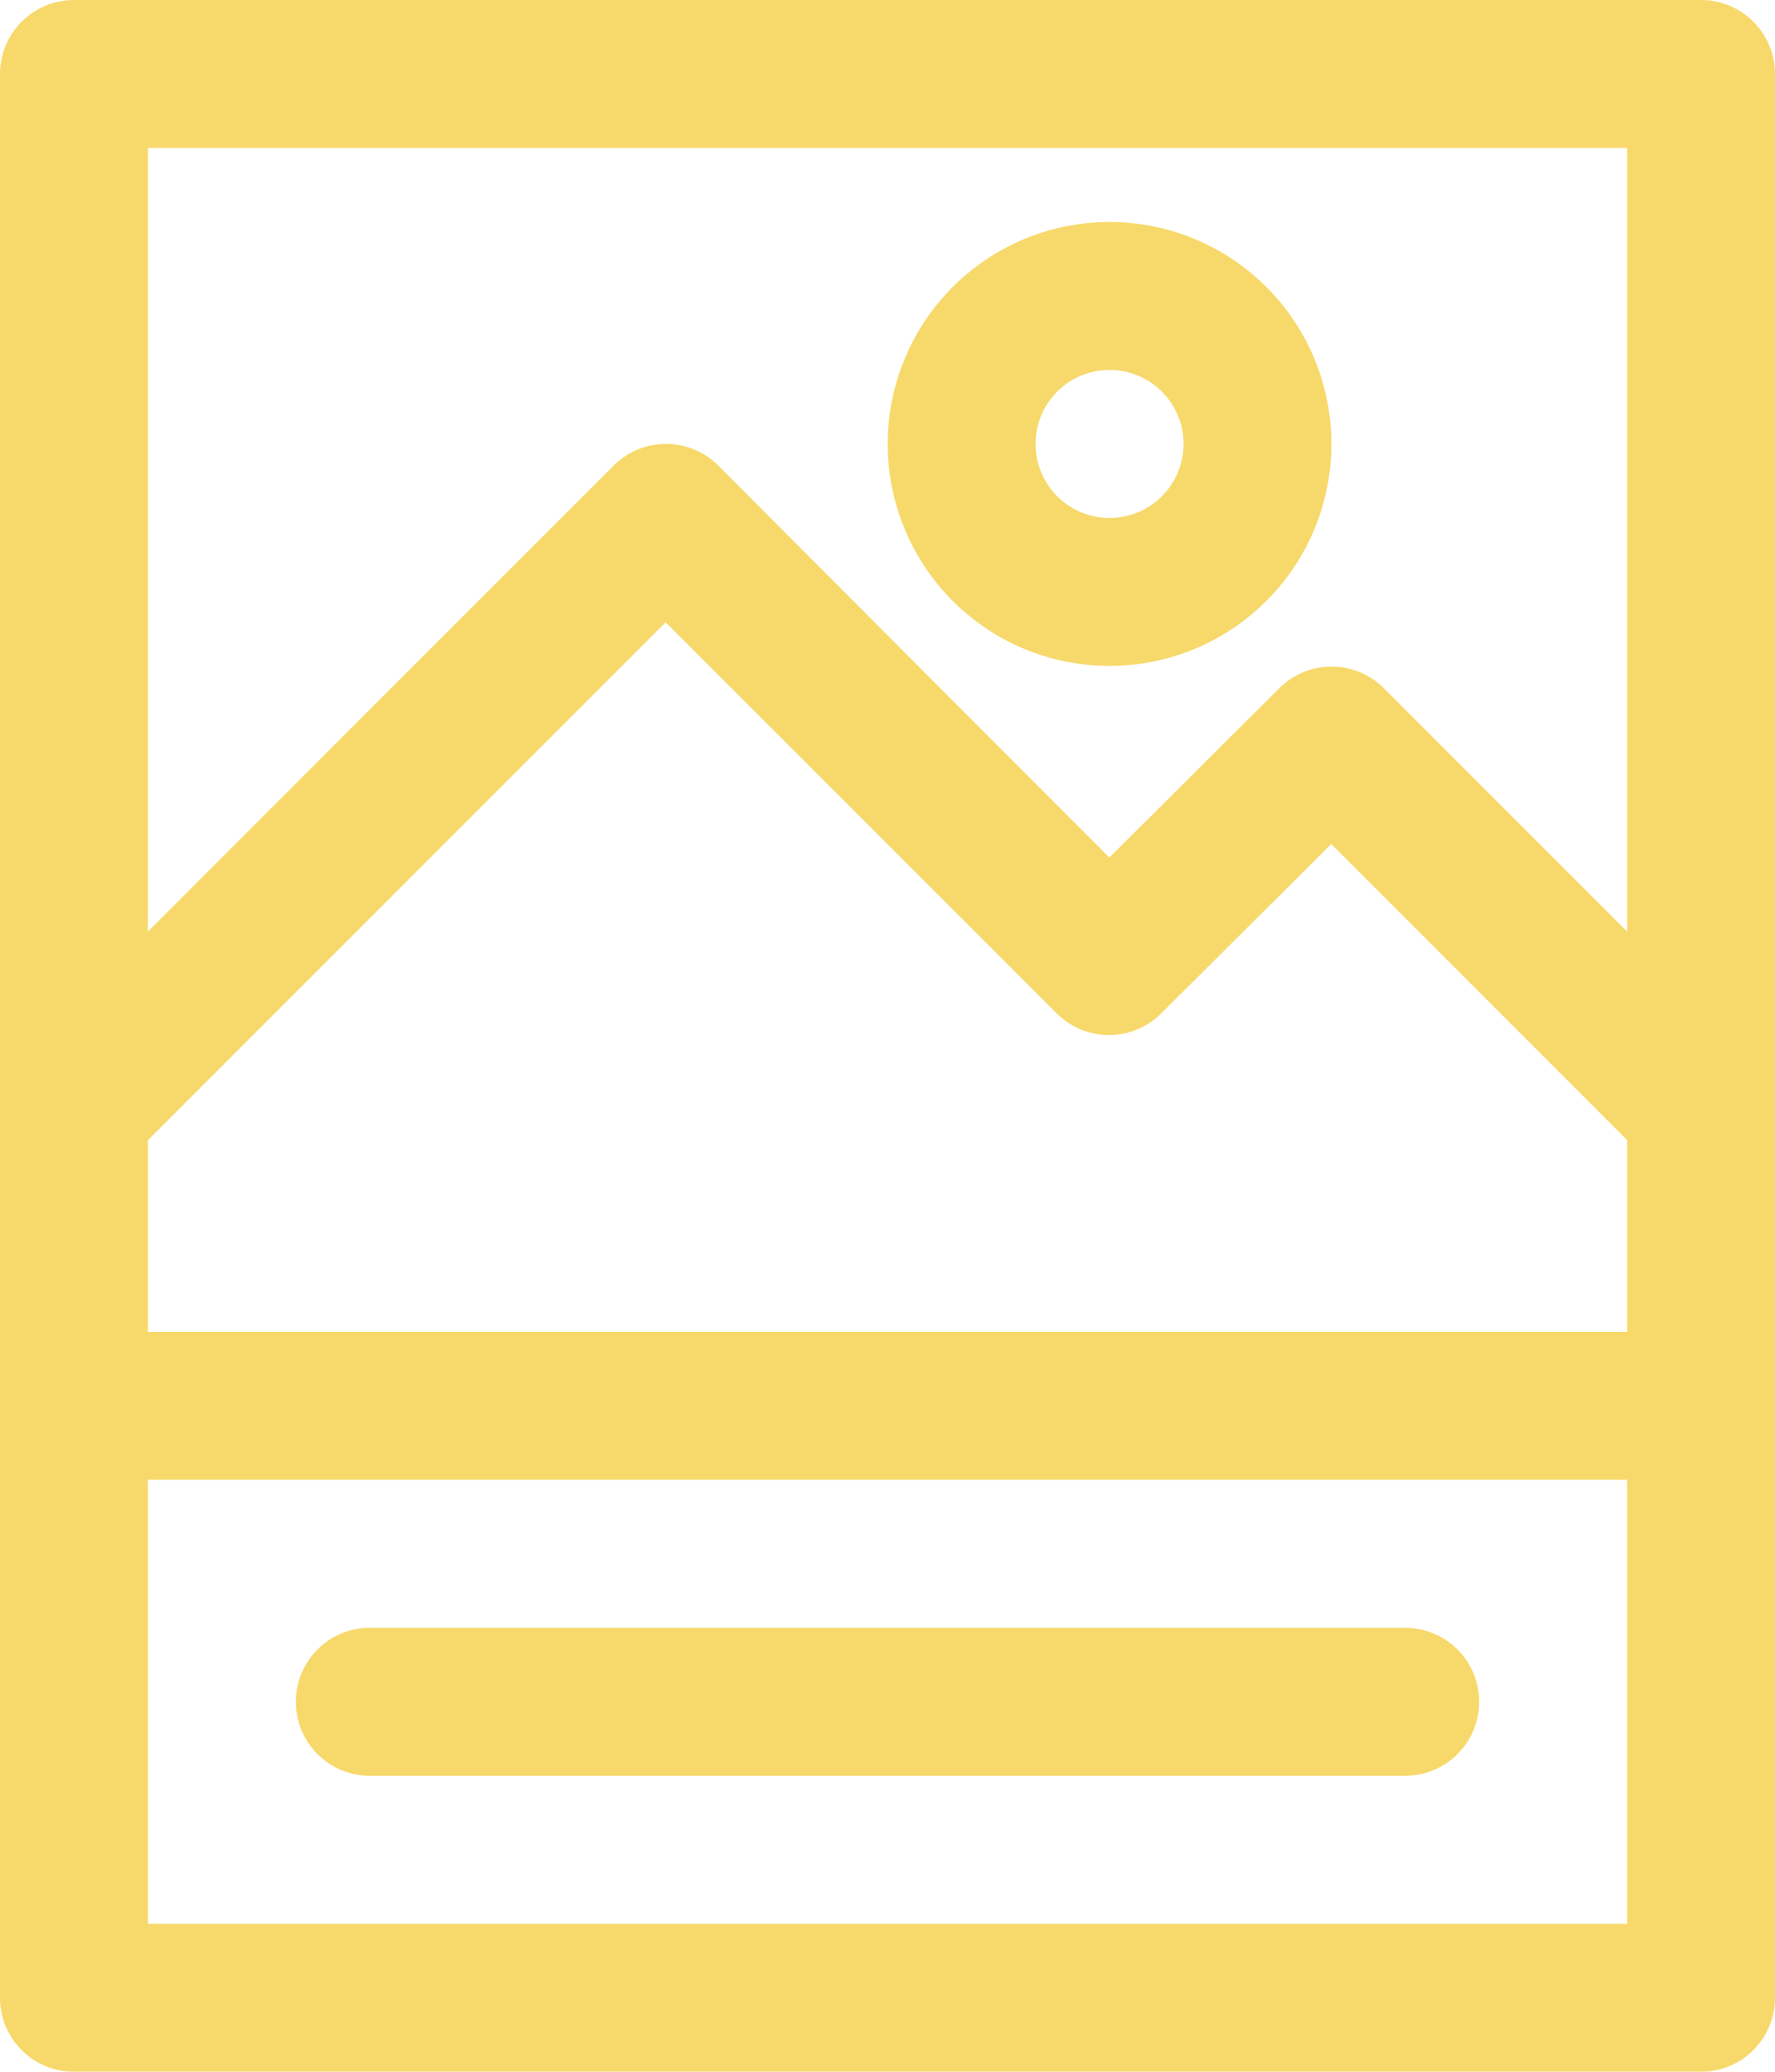 <svg xmlns="http://www.w3.org/2000/svg" width="43.627" height="50.898" viewBox="0 0 43.627 50.898">
  <g id="i2" transform="translate(-4 -2)" opacity="0.77">
    <path id="Path_22" data-name="Path 22" d="M45.809,52.9a1.818,1.818,0,0,0,1.818-1.818V3.818A1.818,1.818,0,0,0,45.809,2H5.818A1.818,1.818,0,0,0,4,3.818V51.08A1.818,1.818,0,0,0,5.818,52.9ZM43.991,34.72H7.636V30.012L20.36,17.288,29.976,26.9a1.818,1.818,0,0,0,2.563,0l4.181-4.163,7.271,7.271ZM7.636,49.262V38.356H43.991V49.262ZM43.991,5.636v19.25l-5.981-5.981a1.818,1.818,0,0,0-2.563,0l-4.181,4.163-9.616-9.634a1.818,1.818,0,0,0-2.563,0L7.636,24.886V5.636Z" transform="translate(0 0)" fill="#f5ce40"/>
    <path id="Path_23" data-name="Path 23" d="M35.267,39.538H9.818a1.818,1.818,0,0,0,0,3.636H35.267a1.818,1.818,0,0,0,0-3.636ZM28,15.907a5.453,5.453,0,1,0-5.453-5.453A5.453,5.453,0,0,0,28,15.907Zm0-7.271a1.818,1.818,0,1,1-1.818,1.818A1.818,1.818,0,0,1,28,8.636Z" transform="translate(3.271 2.453)" fill="#f5ce40"/>
  </g>
</svg>
